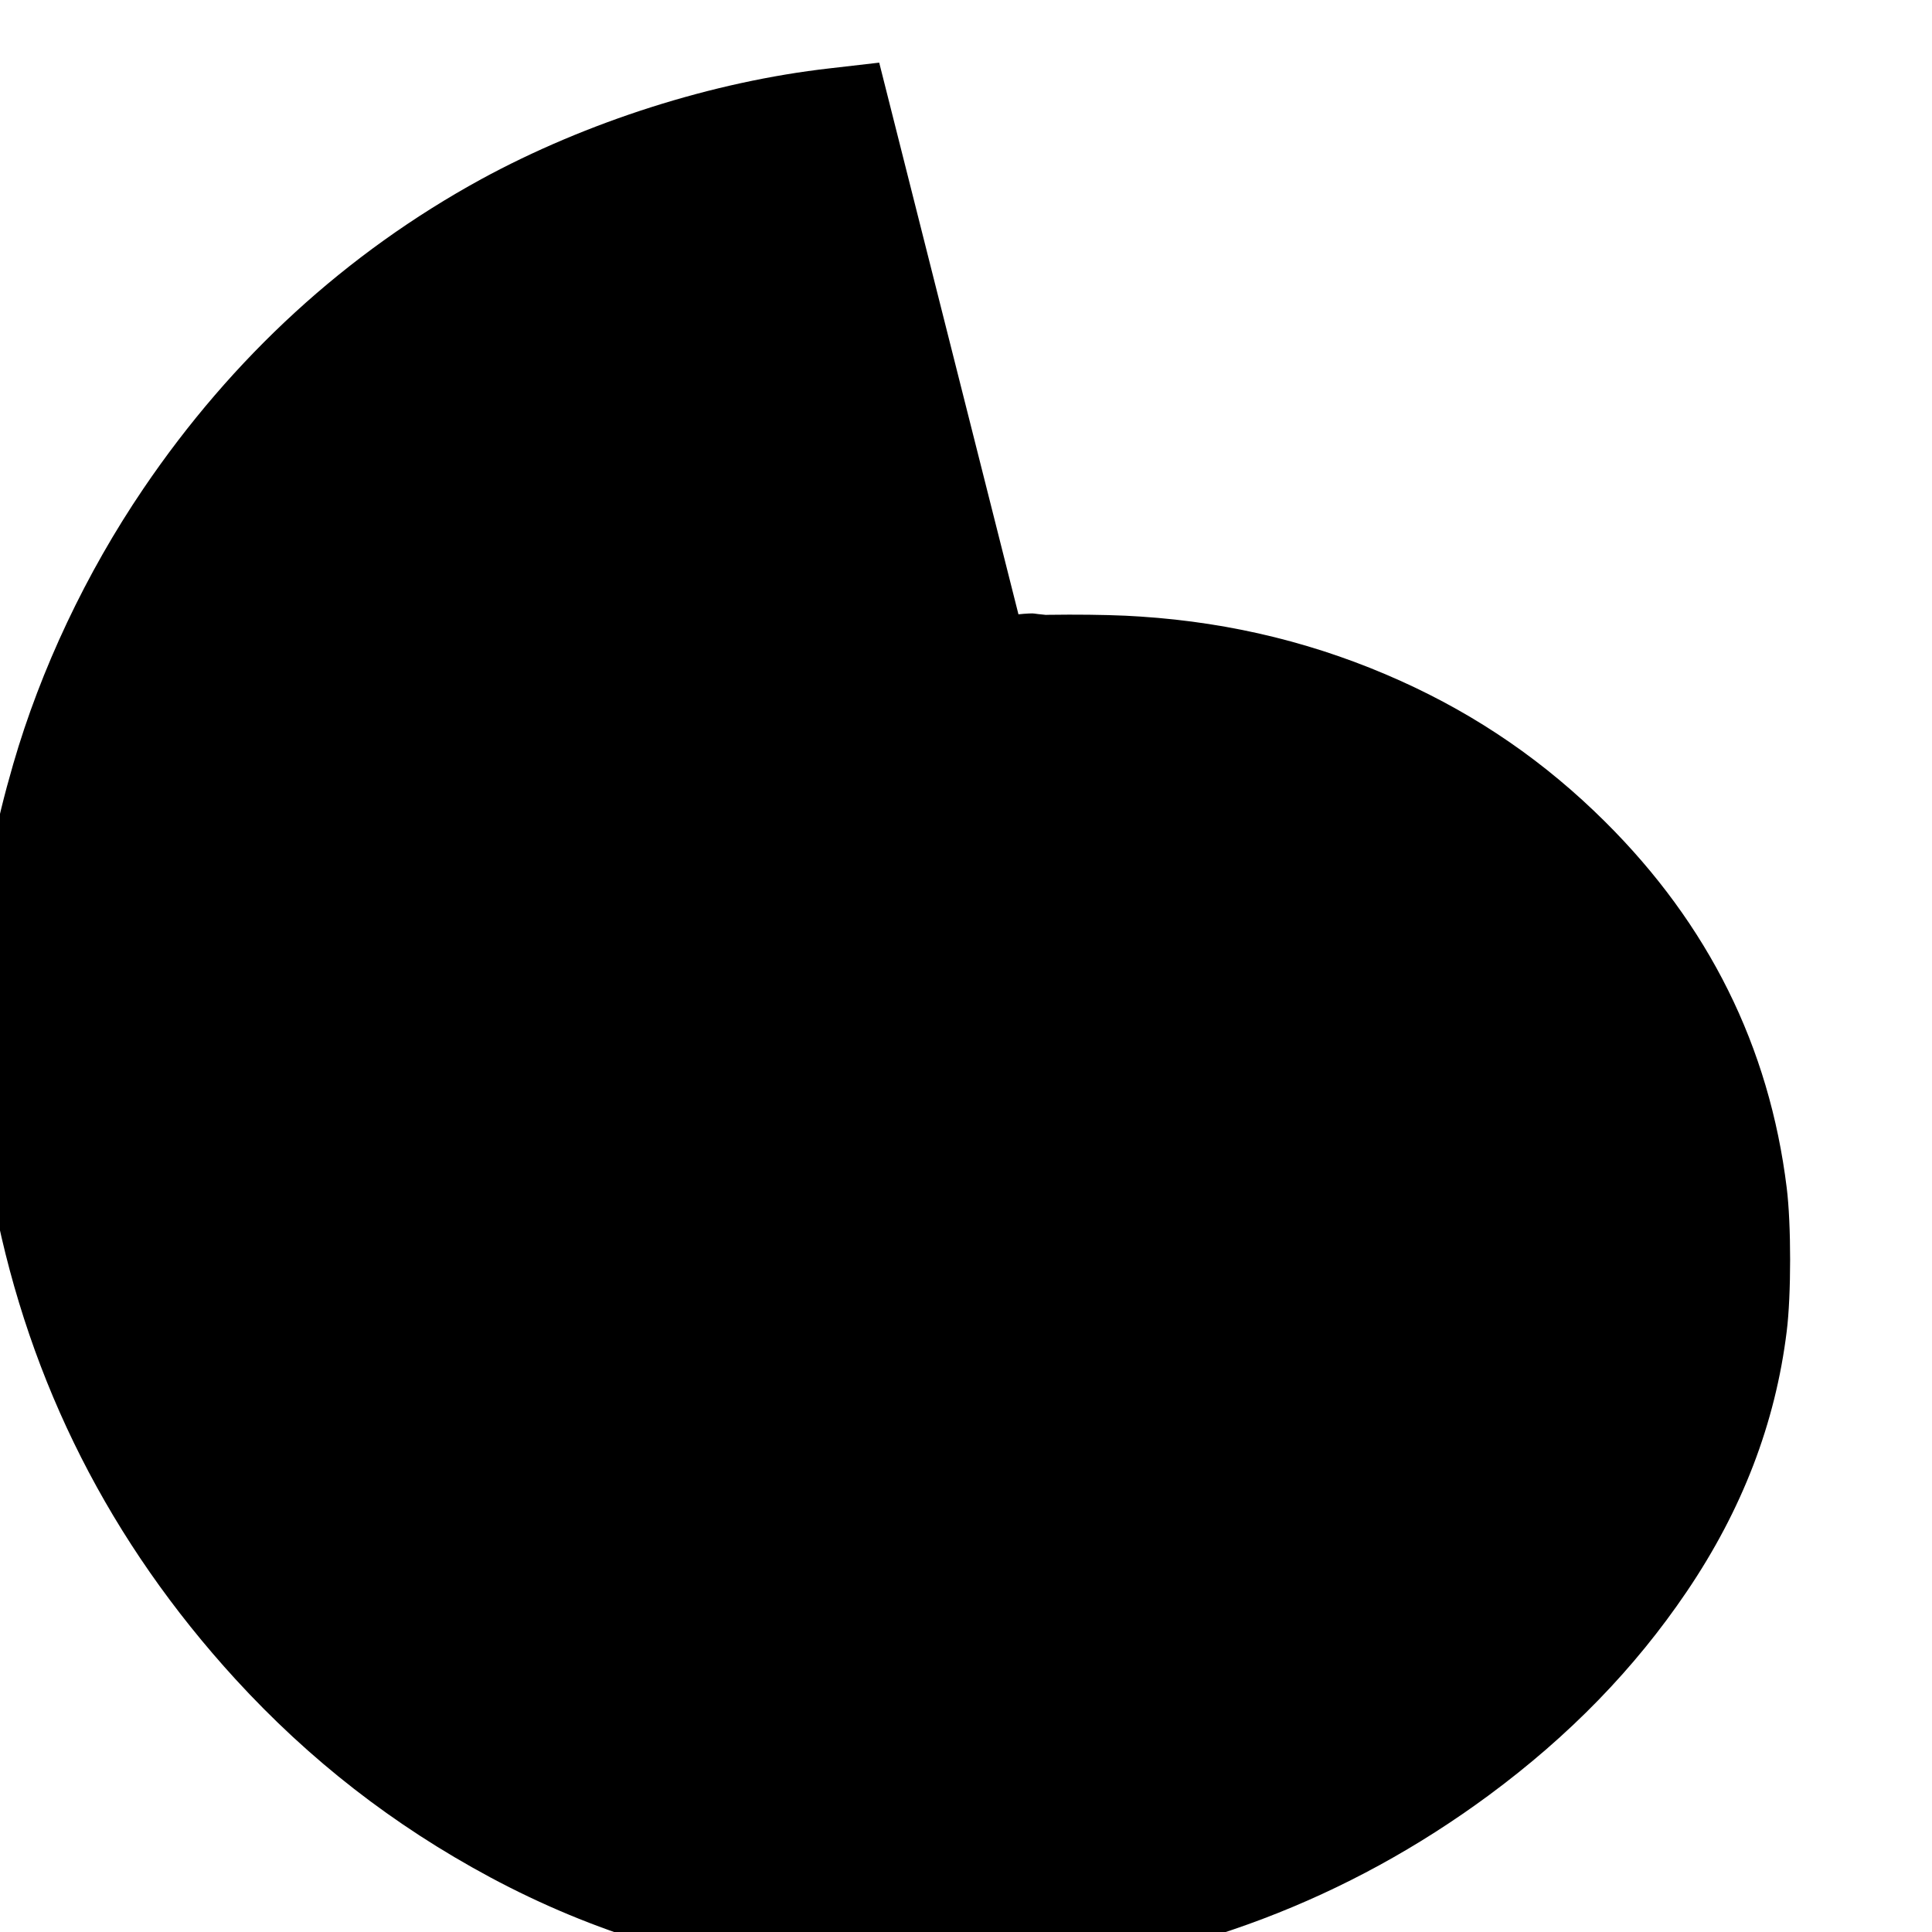 
<svg version="1.0" xmlns="http://www.w3.org/2000/svg" width="512" height="512" viewBox="0 0 512 512">
  <g transform="translate(0,512) scale(0.1,-0.1)" fill="#000000" stroke="none">
    <path d="M2330 4954 c-19 -2 -78 -9 -130 -15 -311 -35 -646 -142 -925 -294
    -358 -196 -659 -472 -895 -820 -152 -224 -272 -478 -345 -730 -48 -166 -70
    -283 -85 -450 -21 -233 -8 -496 35 -715 94 -477 307 -897 639 -1260 196
    -214 418 -387 675 -525 274 -147 566 -235 875 -265 119 -12 381 -12 500 0
    474 46 898 207 1271 482 214 158 387 336 525 540 147 217 235 446 265 690
    12 96 12 284 0 380 -46 374 -207 698 -482 971 -158 157 -336 280 -540 372
    -217 98 -446 155 -690 171 -96 7 -284 7 -380 -1 -374 -31 -698 -149 -971
    -354 -157 -118 -280 -251 -372 -401 -98 -159 -155 -328 -171 -507 -7 -79 -7
    -201 0 -280 31 -341 149 -638 354 -891 118 -146 251 -265 401 -358 159 -98
    328 -155 507 -171 79 -7 201 -7 280 0 341 31 638 149 891 354 146 118 265
    251 358 401 98 159 155 328 171 507 7 79 7 201 0 280 -31 341 -149 638 -354
    891 -118 146 -251 265 -401 358 -159 98 -328 155 -507 171 -44 4 -84 8 -88
    9 -4 1 -23 0 -42 -2z"/>
  </g>
</svg>
